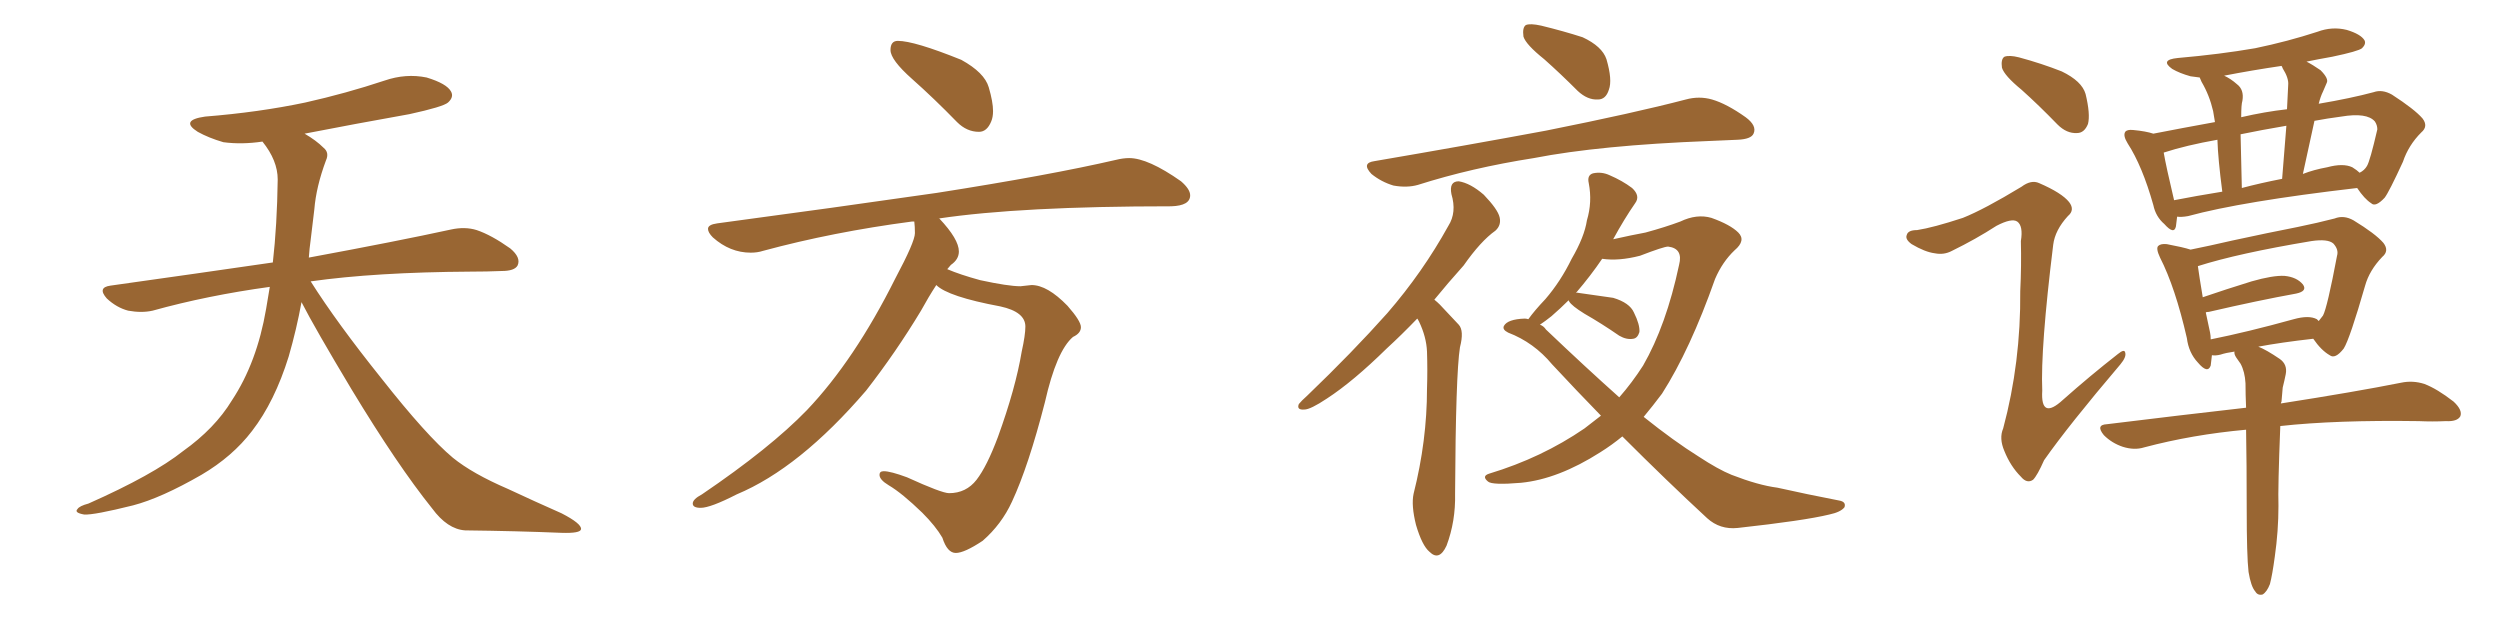<svg xmlns="http://www.w3.org/2000/svg" xmlns:xlink="http://www.w3.org/1999/xlink" width="600" height="150"><path fill="#996633" padding="10" d="M72.36 72.51L72.36 72.51L72.36 72.51Q71.19 78.96 69.29 85.55L69.29 85.55Q65.92 96.39 60.50 103.42L60.50 103.42Q55.81 109.57 48.34 113.96L48.34 113.96Q38.67 119.53 31.93 121.29L31.93 121.29Q22.56 123.63 20.21 123.49L20.21 123.49Q17.72 123.05 18.60 122.17L18.60 122.17Q19.04 121.44 21.24 120.85L21.24 120.85Q36.77 113.96 43.95 108.25L43.95 108.25Q51.56 102.83 55.66 96.09L55.66 96.09Q61.67 87.01 63.87 74.12L63.87 74.12Q64.31 71.48 64.75 68.85L64.75 68.85Q49.80 70.90 36.62 74.56L36.62 74.56Q33.98 75.15 30.76 74.56L30.76 74.56Q27.98 73.83 25.63 71.63L25.63 71.63Q23.29 68.99 26.51 68.55L26.51 68.55Q47.31 65.63 65.48 62.99L65.48 62.99Q66.50 54.05 66.65 43.07L66.65 43.07Q66.65 38.53 62.99 33.98L62.99 33.98Q58.01 34.72 53.61 34.13L53.61 34.13Q50.10 33.11 47.46 31.64L47.46 31.64Q43.07 28.86 49.22 27.98L49.22 27.98Q62.11 26.95 73.24 24.61L73.24 24.61Q83.06 22.41 92.29 19.34L92.29 19.34Q97.41 17.58 102.39 18.60L102.39 18.60Q107.23 20.07 108.25 21.97L108.25 21.97Q108.98 23.29 107.52 24.61L107.52 24.61Q106.35 25.63 98.29 27.39L98.29 27.39Q85.11 29.74 73.10 32.08L73.10 32.08Q75.88 33.69 77.64 35.45L77.64 35.45Q79.10 36.62 78.22 38.53L78.22 38.53Q75.88 44.82 75.44 50.24L75.44 50.24Q75 53.61 74.56 57.57L74.56 57.57Q74.27 59.62 74.12 61.82L74.12 61.82Q95.51 57.86 108.25 55.08L108.25 55.08Q111.62 54.35 114.40 55.22L114.40 55.22Q117.92 56.40 122.46 59.62L122.46 59.62Q125.10 61.82 124.22 63.72L124.22 63.72Q123.49 65.04 120.41 65.04L120.41 65.04Q116.89 65.19 112.94 65.19L112.94 65.19Q90.09 65.33 74.56 67.53L74.56 67.53Q80.86 77.49 91.55 90.82L91.55 90.82Q102.39 104.59 108.69 109.86L108.69 109.86Q113.38 113.67 121.88 117.33L121.88 117.33Q128.47 120.41 134.77 123.19L134.77 123.19Q139.60 125.68 139.45 127.00L139.45 127.00Q139.31 128.03 134.77 127.88L134.77 127.88Q124.07 127.44 111.62 127.29L111.62 127.29Q107.37 127.00 103.71 122.02L103.71 122.02Q95.36 111.62 84.38 93.46L84.38 93.46Q75.59 78.81 72.36 72.51ZM234.96 31.64L234.96 31.64Q232.03 31.64 229.69 29.30L229.69 29.30Q224.12 23.58 218.92 18.97Q213.72 14.36 213.72 12.01L213.72 12.01Q213.72 9.81 215.48 9.81L215.48 9.81Q219.43 9.81 230.71 14.36L230.71 14.36Q236.28 17.43 237.30 20.95Q238.33 24.46 238.33 26.66L238.33 26.66Q238.33 28.13 237.89 29.15L237.89 29.15Q236.87 31.64 234.96 31.64ZM229.39 132.71L229.39 132.71Q227.34 132.71 226.17 129.05L226.17 129.05Q224.56 126.27 221.34 123.05L221.34 123.05Q216.50 118.36 213.28 116.46L213.28 116.46Q211.08 115.14 211.08 113.96L211.08 113.96Q211.08 113.09 212.11 113.09L212.11 113.09Q213.72 113.09 217.68 114.55L217.68 114.55Q226.03 118.36 227.78 118.36L227.78 118.36Q231.88 118.36 234.38 115.14Q236.87 111.91 239.50 104.88L239.50 104.88Q243.75 93.16 245.21 84.38L245.21 84.38Q246.09 80.42 246.09 78.37L246.09 78.37Q246.09 74.85 240.09 73.54L240.09 73.54Q227.49 71.19 224.71 68.41L224.71 68.41Q222.80 71.34 221.04 74.56L221.04 74.56Q215.04 84.52 207.86 93.75L207.86 93.75Q191.89 112.35 176.81 118.65L176.81 118.65Q170.51 121.88 168.16 121.88L168.16 121.88Q166.26 121.88 166.26 120.85L166.26 120.85Q166.26 119.82 168.46 118.65L168.46 118.65Q184.86 107.52 193.65 98.44L193.65 98.44Q205.08 86.43 214.89 66.80L214.89 66.80Q219.58 58.01 219.58 55.96L219.58 55.96Q219.58 54.35 219.43 53.17L219.43 53.17L218.85 53.17Q199.95 55.66 183.11 60.21L183.11 60.21Q181.79 60.64 180.18 60.64L180.18 60.64Q175.20 60.64 171.09 56.98L171.09 56.98Q169.92 55.81 169.92 54.93L169.92 54.93Q169.92 53.91 172.12 53.61L172.12 53.61Q200.54 49.80 224.85 46.29L224.85 46.29Q251.95 42.04 267.77 38.38L267.77 38.38Q269.53 37.94 271.00 37.94L271.00 37.94Q275.54 37.94 283.45 43.51L283.45 43.51Q285.64 45.41 285.64 46.88L285.64 46.88Q285.64 49.37 281.10 49.51L281.10 49.51Q244.92 49.51 225.29 52.44L225.29 52.44L225.44 52.44Q230.13 57.42 230.13 60.35L230.13 60.35Q230.13 62.26 228.22 63.57L228.22 63.57L227.34 64.60Q230.42 65.92 235.25 67.24L235.25 67.24Q241.99 68.70 244.92 68.70L244.92 68.70L247.56 68.41Q251.37 68.41 256.20 73.39L256.20 73.39Q259.42 77.05 259.42 78.52L259.42 78.52Q259.42 79.98 257.52 80.86L257.52 80.86Q253.56 84.23 250.78 96.53L250.78 96.53Q246.83 111.91 242.87 120.41L242.87 120.41Q240.38 125.83 235.84 129.79L235.84 129.79Q231.45 132.71 229.39 132.71ZM370.61 14.21L370.61 14.21Q366.21 10.69 365.63 8.79L365.63 8.79Q365.33 6.59 366.21 6.01L366.21 6.01Q367.24 5.57 369.87 6.15L369.87 6.15Q375.29 7.47 379.83 8.94L379.83 8.94Q384.52 11.13 385.55 14.21L385.55 14.21Q387.01 19.19 386.13 21.53L386.13 21.53Q385.40 23.88 383.50 23.88L383.50 23.88Q381.01 24.02 378.66 21.83L378.66 21.83Q374.56 17.72 370.61 14.21ZM329.88 38.67L329.88 38.67Q352.15 34.86 371.04 31.35L371.04 31.35Q392.29 27.10 404.59 23.88L404.59 23.88Q407.81 23.00 410.89 23.88L410.89 23.88Q414.40 24.90 418.95 28.13L418.95 28.13Q421.73 30.18 420.85 32.08L420.85 32.08Q420.26 33.40 417.04 33.54L417.04 33.54Q413.82 33.69 410.16 33.84L410.16 33.84Q383.94 34.86 368.12 37.94L368.12 37.94Q353.17 40.28 340.28 44.38L340.28 44.38Q337.65 45.12 334.42 44.53L334.42 44.53Q331.49 43.65 329.15 41.75L329.15 41.75Q326.66 39.11 329.88 38.67ZM340.14 76.46L340.14 76.46Q336.33 80.42 332.81 83.64L332.81 83.64Q324.76 91.55 318.46 95.65L318.46 95.65Q314.50 98.29 313.04 98.29L313.04 98.29Q311.13 98.44 311.72 96.97L311.72 96.97Q312.30 96.24 313.77 94.92L313.77 94.92Q324.61 84.52 332.96 75.15L332.96 75.15Q341.46 65.33 347.61 54.20L347.61 54.20Q349.66 50.98 348.34 46.58L348.34 46.58Q347.75 43.51 350.10 43.51L350.10 43.51Q352.88 43.95 356.10 46.73L356.10 46.73Q359.47 50.24 359.91 52.15L359.91 52.15Q360.35 54.05 358.89 55.37L358.89 55.37Q355.37 57.86 351.27 63.72L351.27 63.72Q347.46 67.97 344.24 71.92L344.24 71.92Q344.97 72.51 345.56 73.10L345.56 73.10Q347.46 75.15 350.10 77.93L350.10 77.93Q351.42 79.39 350.39 83.35L350.39 83.35Q349.37 89.79 349.22 118.51L349.22 118.51Q349.37 125.10 347.17 130.96L347.17 130.96Q345.41 134.77 343.07 132.42L343.07 132.42Q341.31 130.96 339.84 125.98L339.84 125.98Q338.67 121.29 339.26 118.51L339.26 118.51Q342.48 105.76 342.48 93.31L342.48 93.31Q342.63 88.92 342.48 84.38L342.48 84.38Q342.33 80.86 340.58 77.20L340.58 77.20Q340.28 76.61 340.14 76.46ZM389.36 104.74L389.36 104.74Q386.87 106.79 384.08 108.54L384.08 108.54Q373.97 114.99 365.04 115.87L365.04 115.87Q358.15 116.46 357.13 115.58L357.13 115.58Q355.52 114.26 357.42 113.67L357.42 113.67Q370.02 109.86 380.27 102.83L380.27 102.83Q382.32 101.22 384.23 99.76L384.23 99.76Q378.37 93.75 372.51 87.45L372.51 87.45Q368.12 82.18 361.96 79.83L361.96 79.83Q360.50 79.10 360.94 78.22L360.94 78.22Q361.82 76.61 365.92 76.46L365.92 76.46Q366.36 76.46 366.80 76.61L366.80 76.61Q368.26 74.56 370.90 71.78L370.90 71.78Q374.56 67.53 377.20 62.11L377.20 62.11Q380.27 56.84 380.86 52.88L380.86 52.88Q382.18 48.49 381.30 43.95L381.30 43.95Q380.86 42.04 382.32 41.60L382.32 41.60Q384.38 41.16 386.28 42.04L386.28 42.04Q389.36 43.36 391.70 45.12L391.70 45.12Q393.75 47.02 392.43 48.78L392.43 48.78Q389.79 52.59 387.16 57.42L387.16 57.42Q391.70 56.40 394.92 55.81L394.92 55.81Q399.76 54.49 403.27 53.17L403.27 53.17Q407.23 51.27 410.74 52.29L410.74 52.29Q415.28 53.91 417.19 55.81L417.19 55.81Q419.09 57.71 416.31 60.06L416.31 60.06Q413.38 62.84 411.62 66.94L411.62 66.94Q405.62 83.94 398.88 94.48L398.88 94.48Q396.68 97.41 394.48 100.05L394.48 100.05Q401.81 105.91 407.67 109.57L407.67 109.57Q412.35 112.65 415.58 113.96L415.58 113.96Q422.02 116.46 426.56 117.04L426.56 117.04Q433.74 118.65 441.36 120.12L441.36 120.12Q443.12 120.41 442.68 121.73L442.68 121.73Q441.80 122.90 439.01 123.49L439.01 123.49Q433.01 124.95 417.04 126.71L417.04 126.71Q412.79 127.15 409.72 124.37L409.72 124.37Q400.05 115.43 389.36 104.74ZM371.04 79.10L371.04 79.10L371.04 79.10Q380.57 88.18 388.62 95.36L388.62 95.36Q391.70 91.85 394.34 87.74L394.34 87.74Q399.90 78.08 402.98 63.57L402.98 63.57Q404.00 59.62 400.34 59.18L400.34 59.18Q399.32 59.18 393.60 61.38L393.60 61.38Q388.48 62.70 384.52 62.11L384.52 62.11Q381.74 66.21 378.22 70.31L378.22 70.31Q378.52 70.17 378.96 70.31L378.96 70.31Q383.20 70.90 387.16 71.48L387.16 71.48Q391.11 72.66 392.14 75L392.14 75Q393.60 77.93 393.46 79.69L393.46 79.69Q393.02 81.15 391.99 81.30L391.99 81.30Q390.38 81.59 388.62 80.57L388.62 80.57Q384.38 77.64 380.27 75.29L380.27 75.29Q377.20 73.39 376.61 72.36L376.61 72.36Q376.46 72.07 376.46 72.07L376.46 72.07Q374.56 73.97 372.36 75.88L372.36 75.88Q370.90 77.05 369.58 77.93L369.58 77.93Q370.46 78.22 371.04 79.10ZM485.16 21.53L485.16 21.53Q481.05 18.16 480.47 16.26L480.47 16.26Q480.18 14.21 481.05 13.62L481.05 13.62Q482.23 13.18 484.57 13.77L484.57 13.77Q489.99 15.23 494.82 17.14L494.82 17.14Q499.66 19.48 500.54 22.56L500.54 22.56Q501.71 27.39 501.12 29.74L501.12 29.74Q500.24 31.93 498.49 31.93L498.49 31.93Q496.00 32.08 493.80 29.88L493.80 29.88Q489.26 25.20 485.16 21.53ZM471.09 52.29L471.09 52.29Q476.22 50.24 485.16 44.82L485.16 44.82Q487.50 43.07 489.40 43.95L489.40 43.95Q494.82 46.29 496.58 48.49L496.58 48.49Q498.05 50.39 496.29 51.86L496.29 51.86Q493.21 55.22 492.77 58.74L492.77 58.74Q489.70 83.64 490.14 93.75L490.14 93.75Q489.70 100.93 495.12 95.95L495.12 95.95Q501.56 90.23 508.30 84.96L508.30 84.96Q509.91 83.64 510.06 84.67L510.06 84.67Q510.35 85.69 508.89 87.45L508.89 87.45Q496.44 102.10 490.58 110.45L490.58 110.45Q488.96 114.11 487.94 115.14L487.94 115.14Q486.47 116.16 485.01 114.40L485.01 114.40Q482.52 111.91 481.05 108.25L481.05 108.25Q479.74 105.18 480.76 102.83L480.76 102.83Q485.01 87.01 484.86 69.87L484.86 69.87Q485.16 63.72 485.01 57.86L485.01 57.86Q485.60 54.20 484.13 53.17L484.13 53.17Q482.81 52.29 479.15 54.20L479.15 54.20Q474.17 57.42 468.46 60.21L468.46 60.21Q466.55 61.23 464.36 60.79L464.36 60.79Q462.01 60.50 458.79 58.59L458.79 58.59Q457.18 57.42 457.62 56.40L457.62 56.40Q457.91 55.22 460.11 55.22L460.11 55.22Q463.92 54.64 471.09 52.29ZM522.51 52.00L522.51 52.00Q522.36 53.32 522.22 54.35L522.22 54.35Q521.78 56.40 519.43 53.76L519.43 53.76Q517.38 52.00 516.80 49.22L516.80 49.22Q514.16 39.84 510.64 34.42L510.64 34.42Q509.47 32.52 510.06 31.64L510.06 31.64Q510.50 31.05 511.96 31.20L511.96 31.20Q515.04 31.49 516.80 32.08L516.80 32.08Q523.54 30.76 531.59 29.30L531.59 29.30Q531.30 27.54 531.15 26.66L531.15 26.66Q530.27 22.85 528.37 19.63L528.37 19.63Q528.08 19.04 527.93 18.60L527.93 18.60Q526.61 18.46 525.73 18.31L525.73 18.31Q523.10 17.58 521.34 16.55L521.34 16.55Q518.26 14.36 522.66 13.92L522.66 13.92Q532.76 13.04 541.26 11.57L541.26 11.57Q549.02 9.96 556.20 7.62L556.20 7.62Q559.72 6.30 563.23 7.18L563.23 7.18Q566.60 8.20 567.48 9.67L567.48 9.67Q567.92 10.55 566.89 11.57L566.89 11.57Q566.02 12.30 559.72 13.62L559.72 13.62Q556.35 14.21 553.56 14.79L553.56 14.79Q555.03 15.53 556.93 16.85L556.93 16.85Q558.98 18.90 558.40 19.92L558.40 19.92Q557.96 20.95 557.52 21.97L557.52 21.97Q556.93 23.14 556.49 24.90L556.49 24.90Q564.26 23.58 569.68 22.12L569.68 22.12Q571.73 21.39 574.07 22.71L574.07 22.71Q579.49 26.22 581.40 28.42L581.40 28.42Q582.86 30.32 581.10 31.79L581.10 31.79Q578.03 34.86 576.71 38.82L576.71 38.82L576.71 38.82Q573.34 46.14 572.31 47.46L572.31 47.46Q570.12 49.80 569.09 48.78L569.09 48.78Q567.48 47.75 565.72 45.12L565.72 45.12Q538.04 48.34 525.15 51.86L525.15 51.86Q523.54 52.15 522.51 52.00ZM564.55 40.14L564.55 40.14Q565.72 40.87 566.31 41.46L566.31 41.46Q567.48 40.87 568.07 39.84L568.07 39.84Q568.80 38.67 570.56 31.05L570.56 31.05Q570.56 30.03 569.97 29.15L569.97 29.15Q568.07 26.95 561.91 27.98L561.91 27.98Q558.54 28.42 555.47 29.00L555.47 29.00Q554.15 35.16 552.69 41.75L552.69 41.75Q555.32 40.72 558.54 40.14L558.54 40.14Q562.35 39.11 564.55 40.14ZM538.04 45.12L538.04 45.12Q542.43 43.95 547.71 42.92L547.71 42.92Q548.29 36.04 548.73 30.18L548.73 30.18Q542.72 31.20 537.74 32.23L537.74 32.23Q537.89 37.50 538.04 45.12ZM521.78 48.05L521.78 48.05Q527.05 47.02 533.35 46.00L533.35 46.00Q532.32 38.09 532.18 33.54L532.18 33.54Q524.71 34.86 519.29 36.62L519.29 36.62Q519.87 39.99 521.78 48.05ZM547.85 16.41L547.85 16.41Q547.71 15.97 547.56 15.82L547.56 15.82Q540.53 16.85 533.79 18.16L533.79 18.16Q535.40 18.90 536.87 20.21L536.87 20.21Q538.62 21.53 538.18 24.17L538.18 24.17Q537.89 25.05 537.89 28.13L537.89 28.13Q543.60 26.81 548.88 26.22L548.88 26.22Q549.02 23.14 549.17 20.36L549.17 20.36Q549.32 18.75 547.85 16.41ZM539.65 137.26L539.65 137.26Q539.21 133.45 539.21 122.02L539.21 122.02Q539.21 111.18 539.06 103.13L539.06 103.13Q526.17 104.30 514.60 107.37L514.60 107.37Q512.26 108.11 509.47 107.23L509.47 107.23Q506.84 106.35 504.93 104.44L504.93 104.44Q502.88 101.95 505.66 101.81L505.66 101.81Q523.54 99.61 539.06 97.85L539.06 97.85Q538.92 94.63 538.92 91.99L538.92 91.99Q538.77 89.21 537.74 87.30L537.74 87.30Q537.16 86.43 536.72 85.84L536.72 85.84Q536.13 84.96 536.28 84.38L536.28 84.38Q534.23 84.67 532.91 85.11L532.91 85.11Q531.74 85.40 530.86 85.25L530.86 85.25Q530.71 86.72 530.57 87.74L530.57 87.74Q529.83 89.79 527.49 87.01L527.49 87.01Q525.29 84.67 524.85 81.15L524.85 81.15Q522.07 68.99 518.41 61.82L518.41 61.82Q517.38 59.62 517.97 59.03L517.97 59.03Q518.55 58.45 520.02 58.59L520.02 58.59Q523.97 59.33 525.73 59.91L525.73 59.91Q530.13 59.03 535.84 57.71L535.84 57.71Q544.63 55.81 551.37 54.49L551.37 54.49Q556.35 53.47 560.30 52.44L560.30 52.44Q562.50 51.56 564.84 52.88L564.84 52.88Q570.12 56.10 572.02 58.30L572.02 58.30Q573.49 60.21 571.73 61.67L571.73 61.67Q568.65 64.89 567.63 68.55L567.63 68.55L567.63 68.55Q563.96 81.30 562.50 83.64L562.50 83.64Q560.45 86.28 559.13 85.25L559.13 85.25Q557.08 84.08 555.18 81.30L555.18 81.30Q547.41 82.18 541.99 83.20L541.99 83.20Q543.90 83.94 547.12 86.13L547.12 86.13Q549.02 87.45 548.58 89.79L548.58 89.79Q548.29 91.26 547.85 93.02L547.85 93.02Q547.71 94.48 547.56 96.39L547.56 96.39Q547.41 96.68 547.41 96.83L547.41 96.83Q565.28 94.04 576.27 91.85L576.27 91.85Q579.05 91.26 581.84 92.14L581.84 92.14Q584.91 93.31 588.87 96.39L588.87 96.39Q591.06 98.44 590.48 99.90L590.48 99.90Q589.75 101.22 586.96 101.07L586.96 101.07Q583.74 101.22 580.52 101.07L580.52 101.07Q560.60 100.78 547.27 102.25L547.27 102.25Q546.68 117.04 546.83 121.44L546.83 121.44Q546.83 127.44 545.95 133.59L545.95 133.59Q545.36 137.99 544.78 140.19L544.78 140.19Q544.04 142.09 543.02 142.68L543.02 142.68Q541.85 142.97 541.26 141.94L541.26 141.94Q540.23 140.77 539.65 137.26ZM556.05 76.61L556.05 76.61L556.05 76.61Q556.35 76.90 556.49 77.05L556.49 77.05Q557.08 76.32 557.52 75.73L557.52 75.73Q558.54 73.83 560.89 61.38L560.89 61.38Q561.33 59.91 560.01 58.45L560.01 58.45Q558.69 57.28 554.74 57.86L554.74 57.86Q537.16 60.79 527.49 63.87L527.49 63.87Q527.78 66.06 528.66 71.34L528.66 71.34Q534.23 69.43 540.38 67.53L540.38 67.53Q545.51 66.06 548.29 66.21L548.29 66.21Q551.22 66.50 552.69 68.26L552.69 68.26Q553.86 69.87 551.07 70.46L551.07 70.46Q542.14 72.07 530.13 74.85L530.13 74.85Q529.54 74.85 529.39 75L529.39 75Q529.83 77.20 530.42 79.83L530.42 79.83Q530.57 80.57 530.57 81.45L530.57 81.45Q539.36 79.69 550.49 76.61L550.49 76.61Q554.15 75.59 556.05 76.61Z"/></svg>